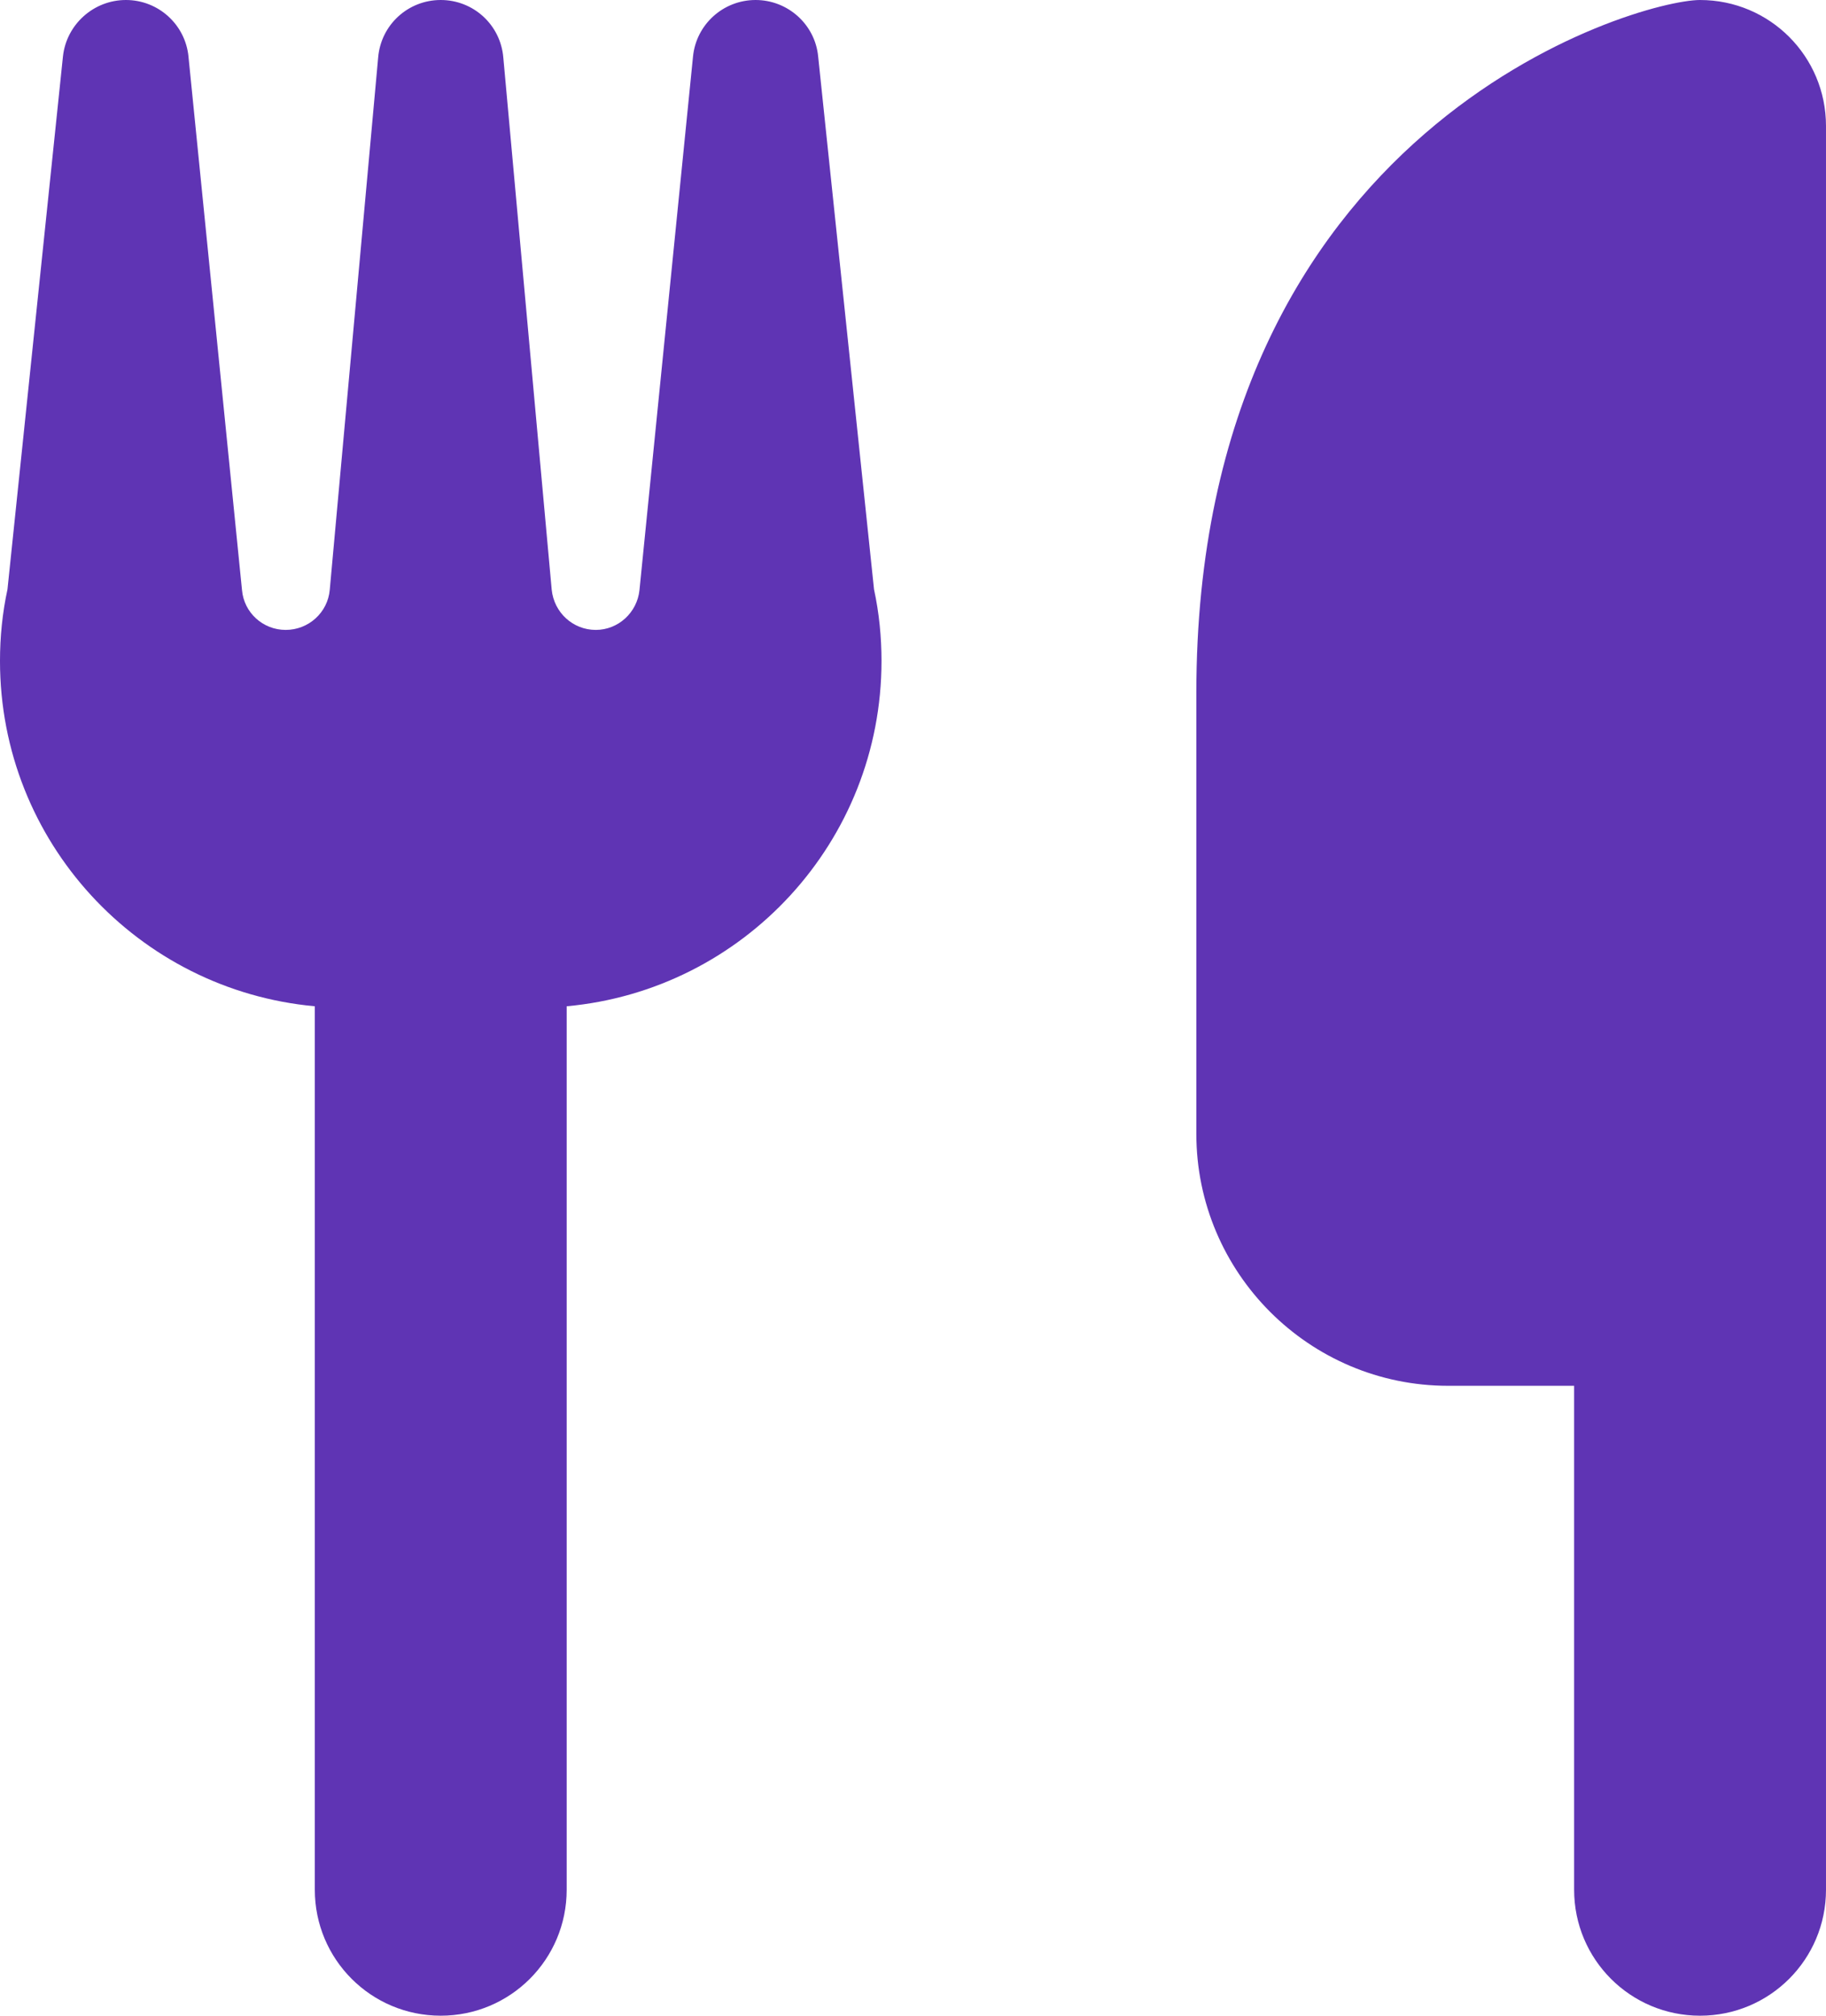 <svg xmlns="http://www.w3.org/2000/svg" xmlns:xlink="http://www.w3.org/1999/xlink" xmlns:xodm="http://www.corel.com/coreldraw/odm/2003" xml:space="preserve" width="122.767mm" height="135.466mm" style="shape-rendering:geometricPrecision; text-rendering:geometricPrecision; image-rendering:optimizeQuality; fill-rule:evenodd; clip-rule:evenodd" viewBox="0 0 1921.04 2119.76"> <defs>  <style type="text/css">       .fil0 {fill:#5F34B4;fill-rule:nonzero}     </style> </defs> <g id="Layer_x0020_1">    <path class="fil0" d="M198.31 59.62c-3.31,-33.95 -31.88,-59.62 -65.83,-59.62 -33.95,0 -62.52,25.67 -66.24,59.2l-58.38 560.58c-5.38,24.84 -7.87,50.1 -7.87,75.35 0,190.03 145.32,346.12 331.21,363.09l0 929.05c0,73.28 59.2,132.48 132.48,132.48 73.28,0 132.49,-59.2 132.49,-132.48l0 -929.05c185.89,-16.97 331.21,-173.06 331.21,-363.09 0,-25.26 -2.48,-50.51 -7.87,-75.35l-58.79 -560.58c-3.31,-33.53 -31.88,-59.2 -65.83,-59.2 -33.95,0 -62.52,25.67 -65.83,59.62l-56.31 560.99c-2.48,23.6 -22.36,41.82 -45.96,41.82 -24.01,0 -43.89,-18.22 -46.37,-42.23l-50.92 -559.75c-2.9,-34.36 -31.46,-60.45 -65.83,-60.45 -34.36,0 -62.93,26.08 -65.83,60.45l-50.92 559.75c-2.07,24.01 -22.36,42.23 -46.37,42.23 -24.01,0 -43.88,-18.22 -45.95,-41.82l-56.31 -560.99zm1590.24 -59.62c-66.24,0 -529.94,132.48 -529.94,728.67l0 463.7c0,146.15 118.82,264.97 264.97,264.97l132.48 0 0 529.94c0,73.28 59.21,132.48 132.49,132.48 73.28,0 132.49,-59.2 132.49,-132.48l0 -1854.79c0,-73.28 -59.21,-132.48 -132.49,-132.48z"></path> </g></svg>